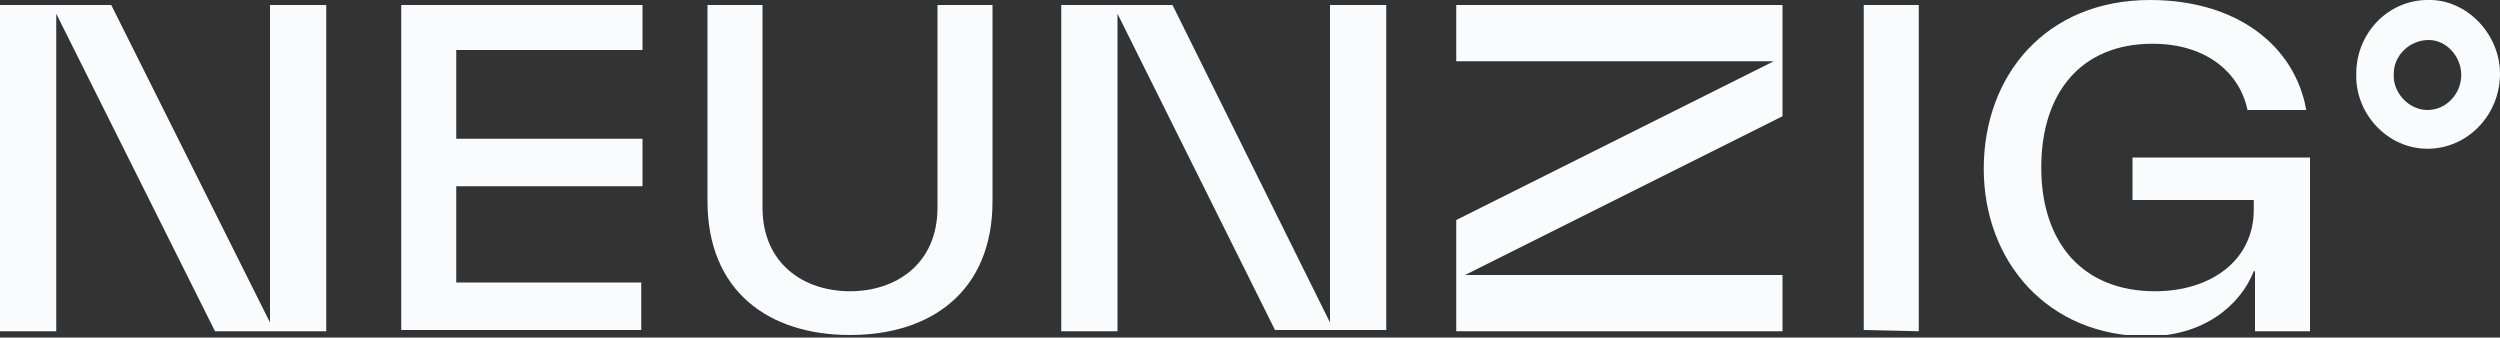 <?xml version="1.0" encoding="utf-8"?>
<!-- Generator: Adobe Illustrator 28.1.0, SVG Export Plug-In . SVG Version: 6.00 Build 0)  -->
<svg version="1.1" id="Layer_1" xmlns="http://www.w3.org/2000/svg" xmlns:xlink="http://www.w3.org/1999/xlink" x="0px" y="0px"
	 viewBox="0 0 200 27" style="enable-background:new 0 0 200 27;" xml:space="preserve">
<rect x="0" y="0" width="200" height="27" fill="#333333" stroke="none"/>
<style type="text/css">
	.st0{clip-path:url(#SVGID_00000134225906959457210690000001623441333305833113_);}
	.st1{fill:#FAFBFC;}
</style>
<g>
	<defs>
		<rect id="SVGID_1_" width="200" height="26.8"/>
	</defs>
	<clipPath id="SVGID_00000059999305948155620620000010957081288261257882_">
		<use xlink:href="#SVGID_1_"  style="overflow:visible;"/>
	</clipPath>
	<g style="clip-path:url(#SVGID_00000059999305948155620620000010957081288261257882_);">
		<path class="st1" d="M196.9,6c0,1.5-1.2,2.8-2.7,2.8c-1.5,0-2.8-1.4-2.7-2.9c0-1.5,1.3-2.7,2.8-2.7C195.7,3.2,196.9,4.5,196.9,6z
			 M200,5.9c0-3.2-2.7-6-5.8-5.9c-3.1,0-5.7,2.6-5.7,5.9c-0.1,3.2,2.5,6,5.7,6S200,9.2,200,5.9z"/>
		<path class="st1" d="M68,26.8c-6.5,0-11.4-3.5-11.4-10.7V0.4H61v16.2c0,4.5,3.3,6.7,7,6.7h0c3.7,0,7-2.2,7-6.7V0.4h4.4v15.7
			C79.4,23.3,74.5,26.8,68,26.8L68,26.8z"/>
		<path class="st1" d="M32.1,26.4h19.2v-3.8H36.5v-7.7h14.9v-3.8H36.5V4h14.9V0.4H32.1V26.4z"/>
		<path class="st1" d="M142.6,9.3V0.4h-26.1v4.5l25.4,0l-25.4,12.7v8.9h26.1v-4.5l-25.4,0L142.6,9.3z"/>
		<path class="st1" d="M149.1,26.4V0.4h4.4v26.1L149.1,26.4L149.1,26.4z"/>
		<path class="st1" d="M180.3,16h-9.7v-3.4h14.2v13.9h-4.4v-4.8h-0.1c-1.1,2.8-4.1,5.2-8.5,5.2c-8,0-13.1-6-13.1-13.4
			C158.7,6,163.7,0,172,0c7,0,11.6,3.7,12.5,8.8h-4.7c-0.6-2.9-3.2-5.3-7.6-5.3c-5.7,0-8.9,3.9-8.9,9.9c0,6,3.3,9.9,9.1,9.9
			c4.5,0,7.9-2.5,7.9-6.5V16z"/>
		<path class="st1" d="M93.8,0.4h-8.9v26.1h4.5l0-25.4L102,26.4h8.9V0.4h-4.5l0,25.4L93.8,0.4z"/>
		<path class="st1" d="M8.9,0.4H0v26.1h4.5l0-25.4l12.7,25.4h8.9V0.4h-4.5l0,25.4L8.9,0.4z"/>
	</g>
</g>
</svg>
